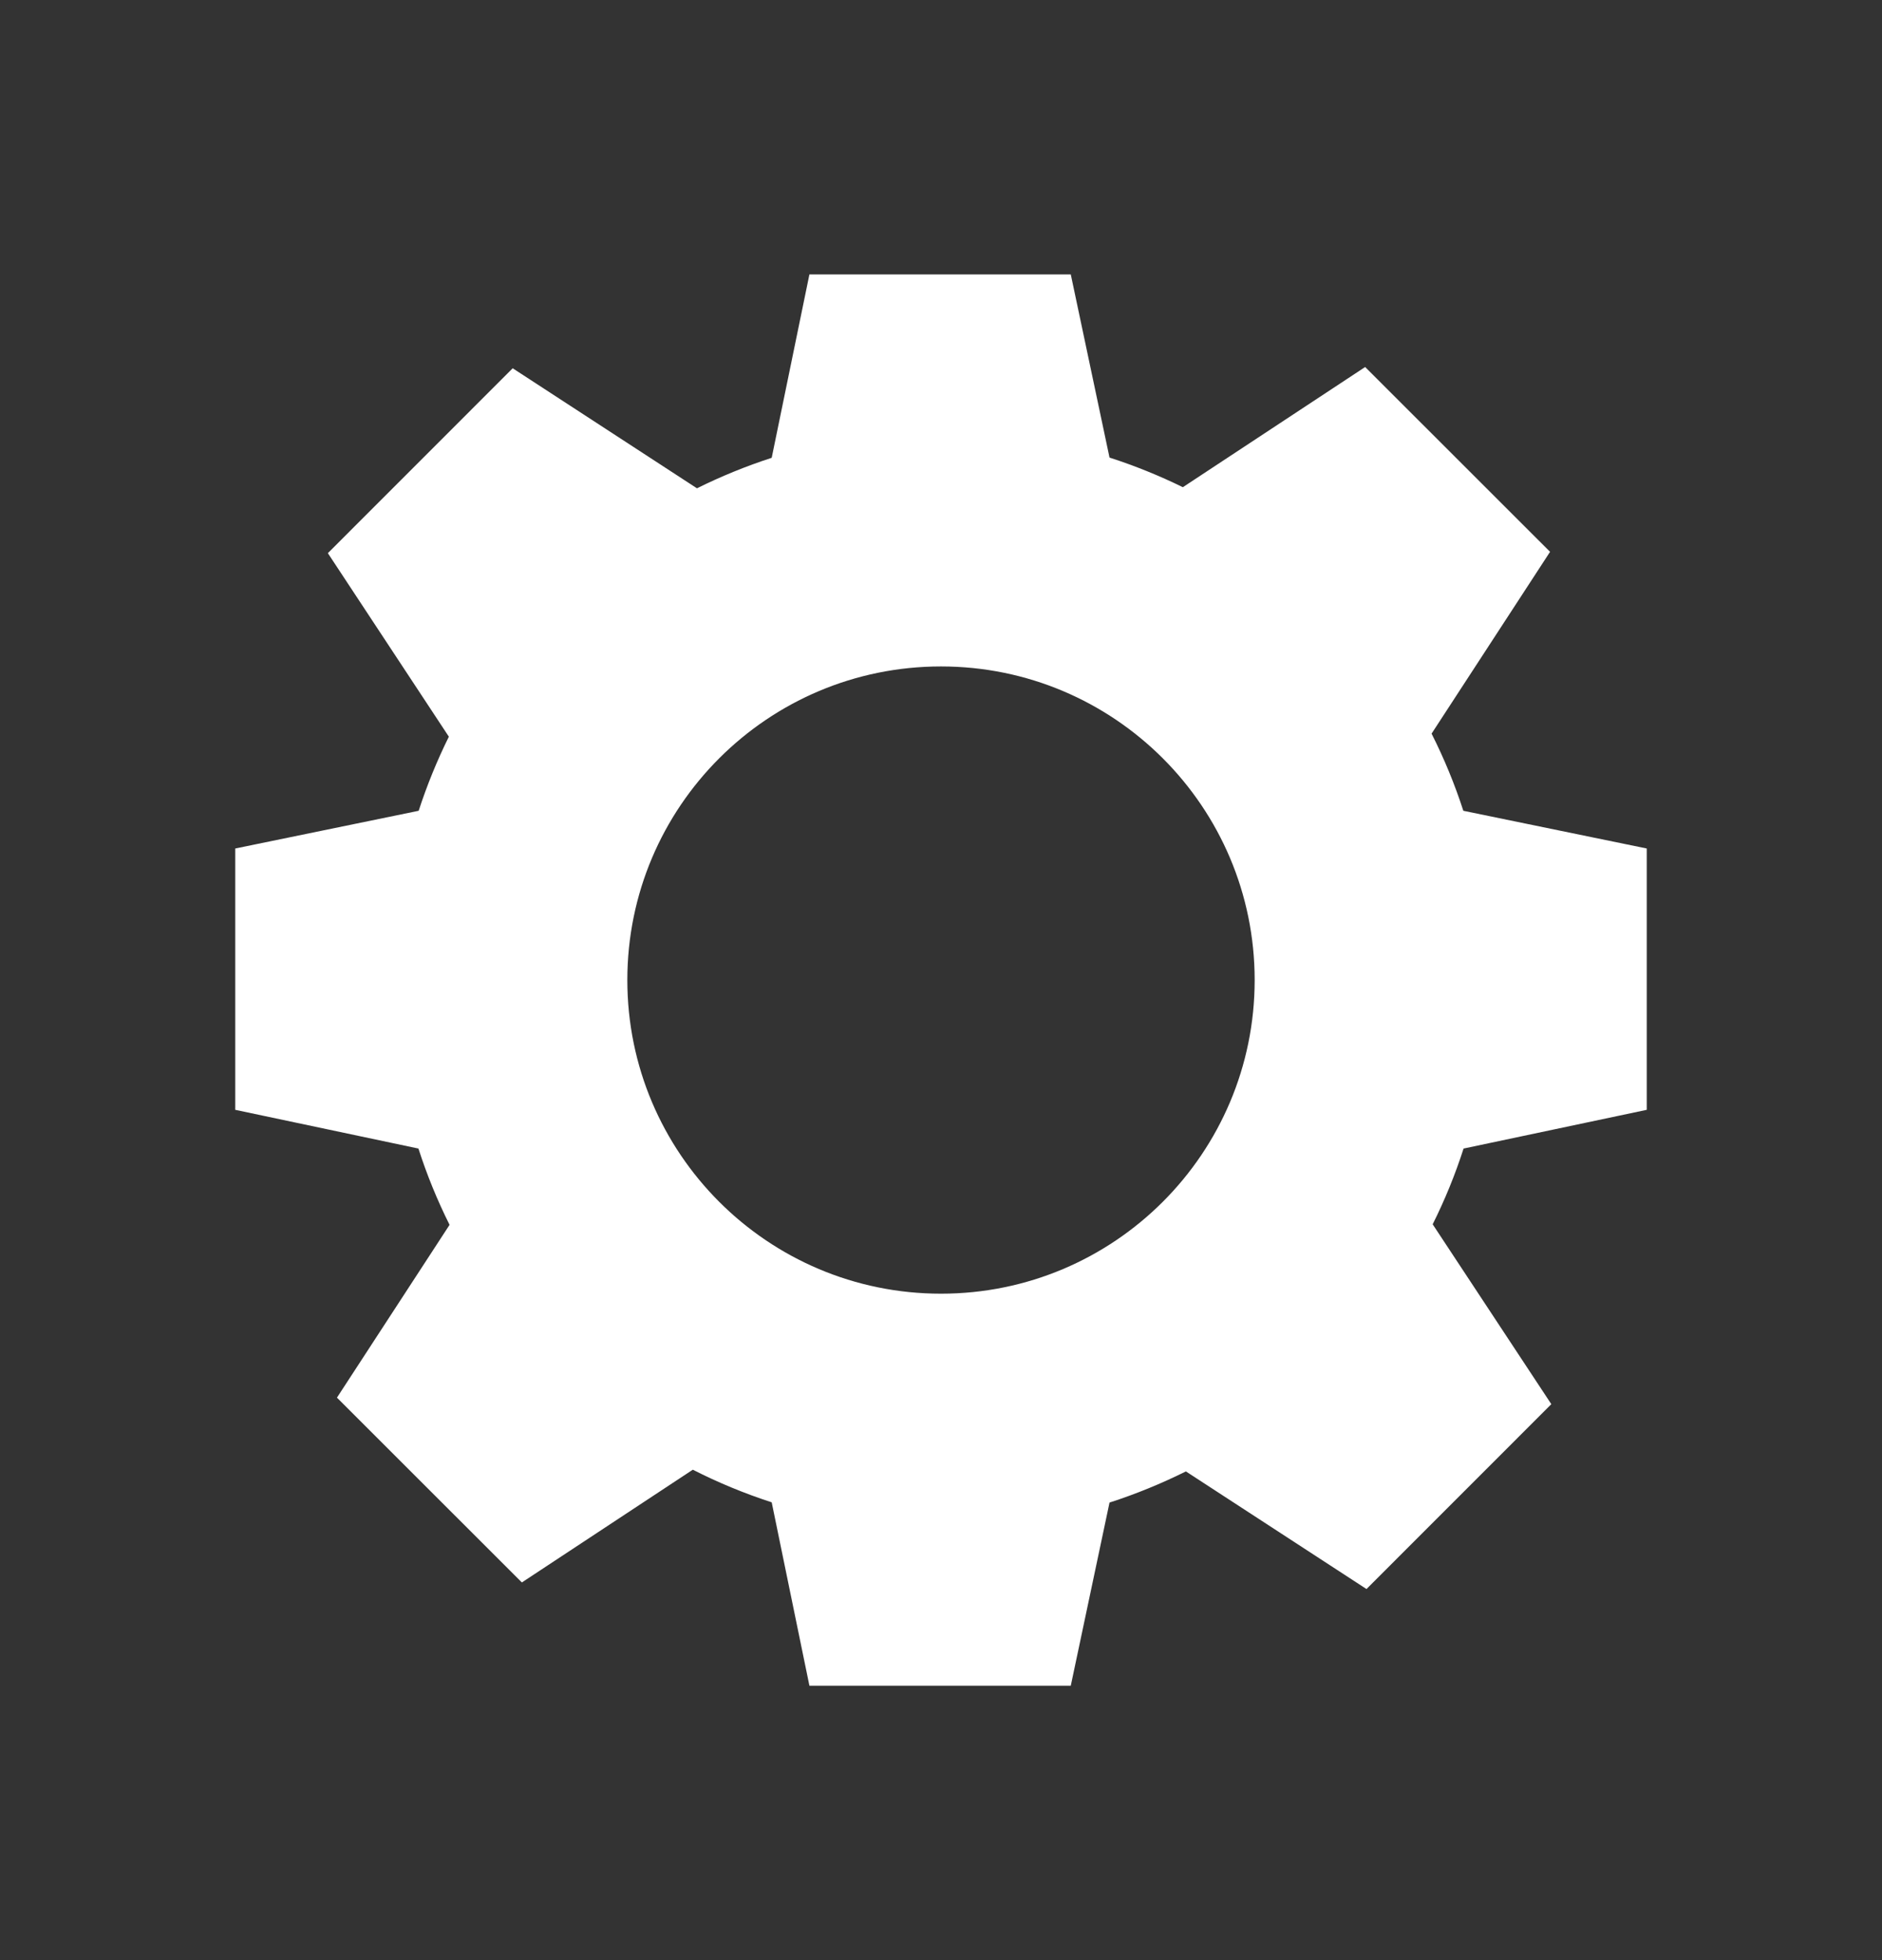 <svg class="default-svg" width="24" height="25" viewBox="0 0 24 25" fill="none" xmlns="http://www.w3.org/2000/svg">
    <rect x="0" y="0" width="24" height="25" fill="#333333" stroke="none"/>
    <path fill-rule="evenodd" clip-rule="evenodd" d="M10.322 3.5H13.655L14.149 5.836C14.471 5.94 14.783 6.066 15.084 6.214L17.409 4.681L19.767 7.038L18.256 9.357C18.415 9.672 18.551 10.001 18.661 10.341L21 10.822V14.155L18.664 14.649C18.557 14.982 18.425 15.305 18.27 15.615L19.783 17.909L17.426 20.267L15.123 18.767C14.81 18.922 14.485 19.056 14.149 19.164L13.655 21.5H10.322L9.841 19.161C9.493 19.048 9.157 18.909 8.835 18.745L6.655 20.183L4.297 17.826L5.733 15.622C5.577 15.31 5.444 14.985 5.336 14.649L3 14.155V10.822L5.339 10.341C5.445 10.015 5.574 9.699 5.724 9.396L4.181 7.055L6.538 4.697L8.888 6.228C9.194 6.076 9.512 5.946 9.841 5.839L10.322 3.5ZM12 16.5C14.209 16.5 16 14.709 16 12.5C16 10.291 14.209 8.5 12 8.5C9.791 8.5 8 10.291 8 12.5C8 14.709 9.791 16.5 12 16.5Z" fill="white"/>
</svg>
